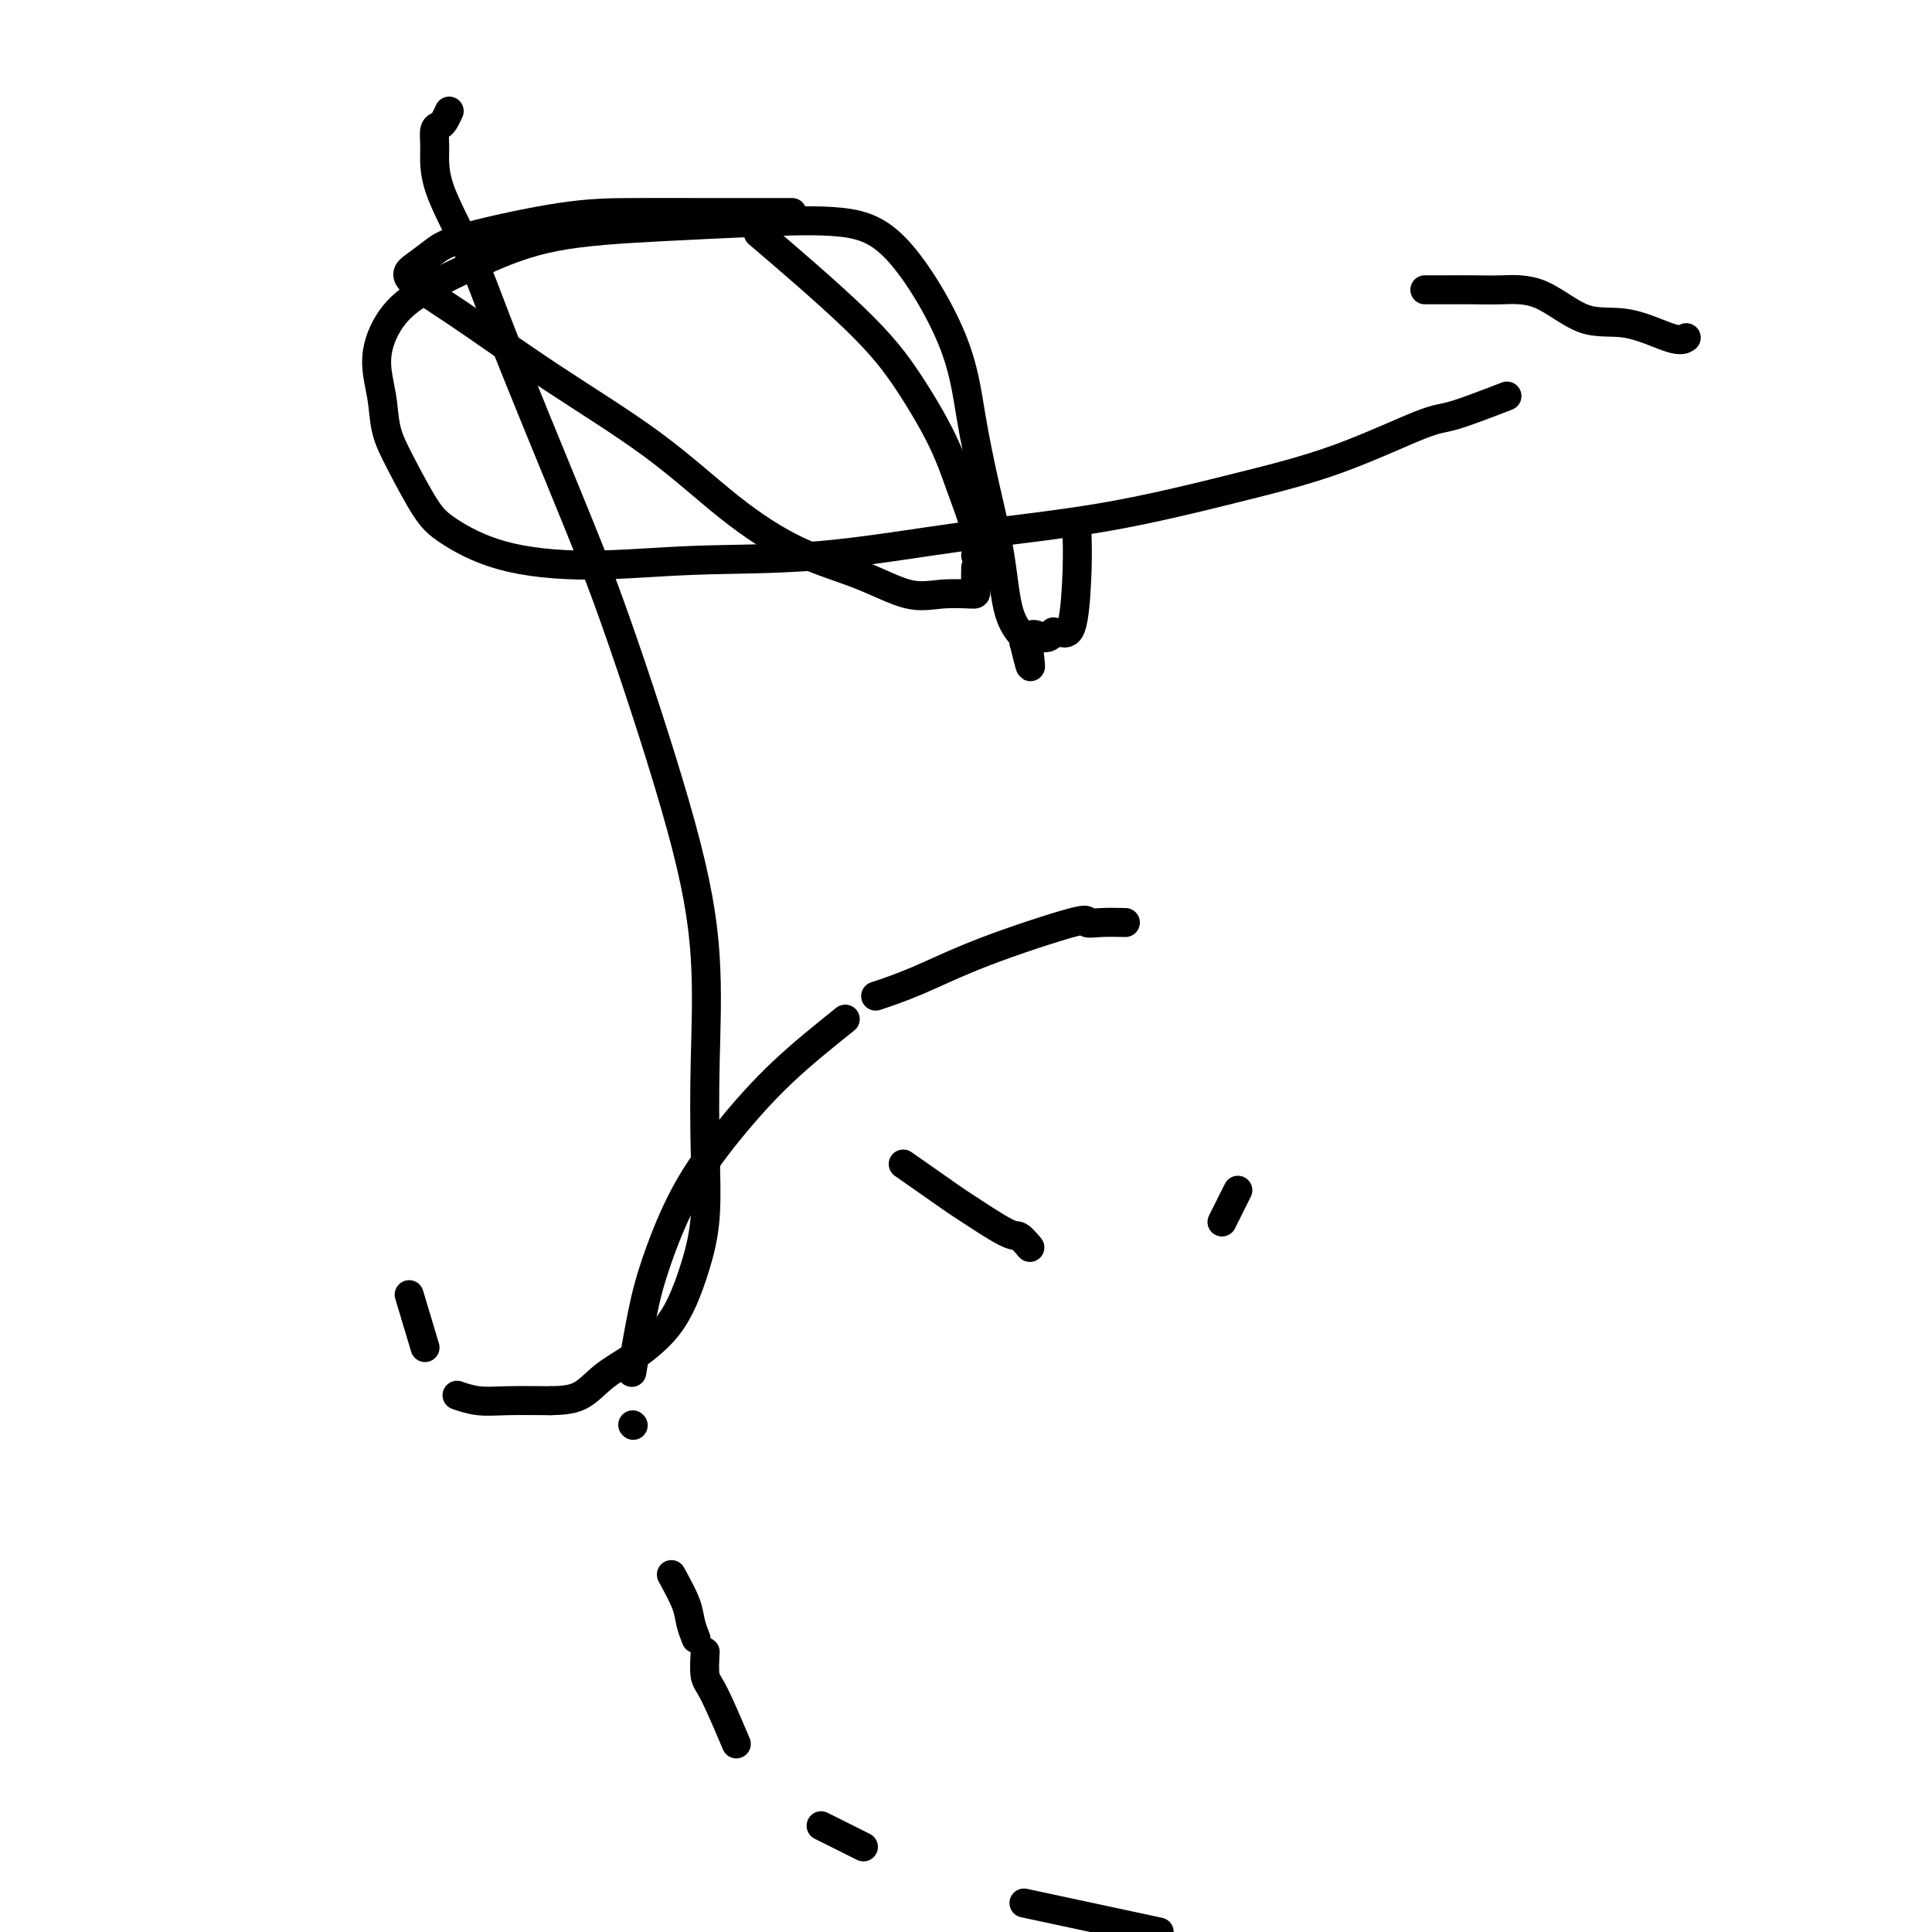 <svg viewBox='0 0 400 400' version='1.1' xmlns='http://www.w3.org/2000/svg' xmlns:xlink='http://www.w3.org/1999/xlink'><g fill='none' stroke='#000000' stroke-width='6' stroke-linecap='round' stroke-linejoin='round'><path d='M295,60c0.331,0.000 0.662,0.000 1,0c0.338,-0.000 0.684,-0.001 1,0c0.316,0.001 0.602,0.005 2,0c1.398,-0.005 3.909,-0.018 6,0c2.091,0.018 3.760,0.069 6,0c2.240,-0.069 5.049,-0.257 8,1c2.951,1.257 6.045,3.958 9,5c2.955,1.042 5.771,0.424 9,1c3.229,0.576 6.869,2.348 9,3c2.131,0.652 2.752,0.186 3,0c0.248,-0.186 0.124,-0.093 0,0'/><path d='M312,82c-4.247,1.639 -8.494,3.278 -11,4c-2.506,0.722 -3.269,0.527 -7,2c-3.731,1.473 -10.428,4.616 -17,7c-6.572,2.384 -13.020,4.011 -21,6c-7.980,1.989 -17.493,4.342 -27,6c-9.507,1.658 -19.007,2.623 -29,4c-9.993,1.377 -20.480,3.166 -30,4c-9.520,0.834 -18.075,0.713 -26,1c-7.925,0.287 -15.222,0.980 -22,1c-6.778,0.020 -13.039,-0.635 -18,-2c-4.961,-1.365 -8.624,-3.440 -11,-5c-2.376,-1.560 -3.465,-2.606 -5,-5c-1.535,-2.394 -3.515,-6.138 -5,-9c-1.485,-2.862 -2.476,-4.844 -3,-7c-0.524,-2.156 -0.583,-4.487 -1,-7c-0.417,-2.513 -1.193,-5.208 -1,-8c0.193,-2.792 1.356,-5.679 3,-8c1.644,-2.321 3.768,-4.075 7,-6c3.232,-1.925 7.571,-4.020 12,-6c4.429,-1.980 8.948,-3.843 15,-5c6.052,-1.157 13.638,-1.607 21,-2c7.362,-0.393 14.500,-0.727 21,-1c6.500,-0.273 12.363,-0.484 17,0c4.637,0.484 8.047,1.663 12,6c3.953,4.337 8.447,11.832 11,18c2.553,6.168 3.164,11.008 4,16c0.836,4.992 1.895,10.136 3,15c1.105,4.864 2.255,9.448 3,14c0.745,4.552 1.085,9.072 2,12c0.915,2.928 2.404,4.265 3,5c0.596,0.735 0.298,0.867 0,1'/><path d='M212,133c2.397,9.791 0.890,2.769 1,0c0.110,-2.769 1.837,-1.284 3,-1c1.163,0.284 1.761,-0.633 2,-1c0.239,-0.367 0.120,-0.183 0,0'/><path d='M219,131c0.226,-0.051 0.453,-0.102 1,0c0.547,0.102 1.415,0.357 2,-2c0.585,-2.357 0.888,-7.327 1,-11c0.112,-3.673 0.032,-6.049 0,-7c-0.032,-0.951 -0.016,-0.475 0,0'/><path d='M164,44c-1.442,0.000 -2.883,0.000 -5,0c-2.117,-0.000 -4.909,-0.001 -7,0c-2.091,0.001 -3.483,0.005 -7,0c-3.517,-0.005 -9.161,-0.020 -14,0c-4.839,0.020 -8.872,0.075 -15,1c-6.128,0.925 -14.351,2.719 -19,4c-4.649,1.281 -5.725,2.048 -7,3c-1.275,0.952 -2.750,2.090 -4,3c-1.250,0.910 -2.277,1.594 -1,3c1.277,1.406 4.856,3.534 10,7c5.144,3.466 11.852,8.271 19,13c7.148,4.729 14.735,9.384 21,14c6.265,4.616 11.208,9.195 16,13c4.792,3.805 9.431,6.838 14,9c4.569,2.162 9.067,3.455 13,5c3.933,1.545 7.303,3.341 10,4c2.697,0.659 4.723,0.179 7,0c2.277,-0.179 4.806,-0.058 6,0c1.194,0.058 1.052,0.054 1,-1c-0.052,-1.054 -0.015,-3.158 0,-4c0.015,-0.842 0.007,-0.421 0,0'/><path d='M202,115c0.262,-1.319 0.523,-2.638 0,-5c-0.523,-2.362 -1.832,-5.767 -3,-9c-1.168,-3.233 -2.197,-6.295 -4,-10c-1.803,-3.705 -4.380,-8.055 -7,-12c-2.620,-3.945 -5.282,-7.485 -11,-13c-5.718,-5.515 -14.491,-13.004 -18,-16c-3.509,-2.996 -1.755,-1.498 0,0'/><path d='M93,23c-0.340,0.741 -0.681,1.483 -1,2c-0.319,0.517 -0.617,0.810 -1,1c-0.383,0.190 -0.850,0.277 -1,1c-0.150,0.723 0.017,2.082 0,4c-0.017,1.918 -0.219,4.394 1,8c1.219,3.606 3.859,8.340 6,13c2.141,4.660 3.783,9.246 6,15c2.217,5.754 5.008,12.677 8,20c2.992,7.323 6.185,15.045 9,22c2.815,6.955 5.251,13.144 9,24c3.749,10.856 8.810,26.378 12,38c3.190,11.622 4.510,19.344 5,27c0.490,7.656 0.151,15.246 0,22c-0.151,6.754 -0.114,12.672 0,18c0.114,5.328 0.304,10.067 0,14c-0.304,3.933 -1.102,7.061 -2,10c-0.898,2.939 -1.897,5.687 -3,8c-1.103,2.313 -2.309,4.189 -4,6c-1.691,1.811 -3.866,3.558 -6,5c-2.134,1.442 -4.229,2.581 -6,4c-1.771,1.419 -3.220,3.120 -5,4c-1.780,0.880 -3.890,0.940 -6,1'/><path d='M114,290c-3.244,-0.030 -6.488,-0.060 -9,0c-2.512,0.060 -4.292,0.208 -6,0c-1.708,-0.208 -3.345,-0.774 -4,-1c-0.655,-0.226 -0.327,-0.113 0,0'/><path d='M88,279c-1.250,-4.167 -2.500,-8.333 -3,-10c-0.500,-1.667 -0.250,-0.833 0,0'/><path d='M187,241c4.109,2.880 8.219,5.760 10,7c1.781,1.240 1.234,0.841 3,2c1.766,1.159 5.844,3.878 8,5c2.156,1.122 2.388,0.648 3,1c0.612,0.352 1.603,1.529 2,2c0.397,0.471 0.198,0.235 0,0'/><path d='M253,253c1.250,-2.500 2.500,-5.000 3,-6c0.500,-1.000 0.250,-0.500 0,0'/><path d='M233,191c-1.744,-0.037 -3.488,-0.075 -5,0c-1.512,0.075 -2.791,0.262 -3,0c-0.209,-0.262 0.654,-0.974 -3,0c-3.654,0.974 -11.825,3.632 -18,6c-6.175,2.368 -10.355,4.445 -14,6c-3.645,1.555 -6.756,2.587 -8,3c-1.244,0.413 -0.622,0.206 0,0'/><path d='M175,211c-4.478,3.588 -8.957,7.177 -13,11c-4.043,3.823 -7.651,7.881 -11,12c-3.349,4.119 -6.439,8.300 -9,13c-2.561,4.700 -4.594,9.920 -6,14c-1.406,4.080 -2.186,7.022 -3,11c-0.814,3.978 -1.661,8.994 -2,11c-0.339,2.006 -0.169,1.003 0,0'/><path d='M131,295c0.000,0.000 0.100,0.100 0.1,0.1'/><path d='M139,326c1.185,2.173 2.369,4.345 3,6c0.631,1.655 0.708,2.792 1,4c0.292,1.208 0.798,2.488 1,3c0.202,0.512 0.101,0.256 0,0'/><path d='M146,342c-0.107,1.929 -0.214,3.857 0,5c0.214,1.143 0.750,1.500 2,4c1.250,2.500 3.214,7.143 4,9c0.786,1.857 0.393,0.929 0,0'/><path d='M170,378c3.333,1.667 6.667,3.333 8,4c1.333,0.667 0.667,0.333 0,0'/><path d='M212,394c0.000,0.000 28.000,6.000 28,6'/></g>
</svg>